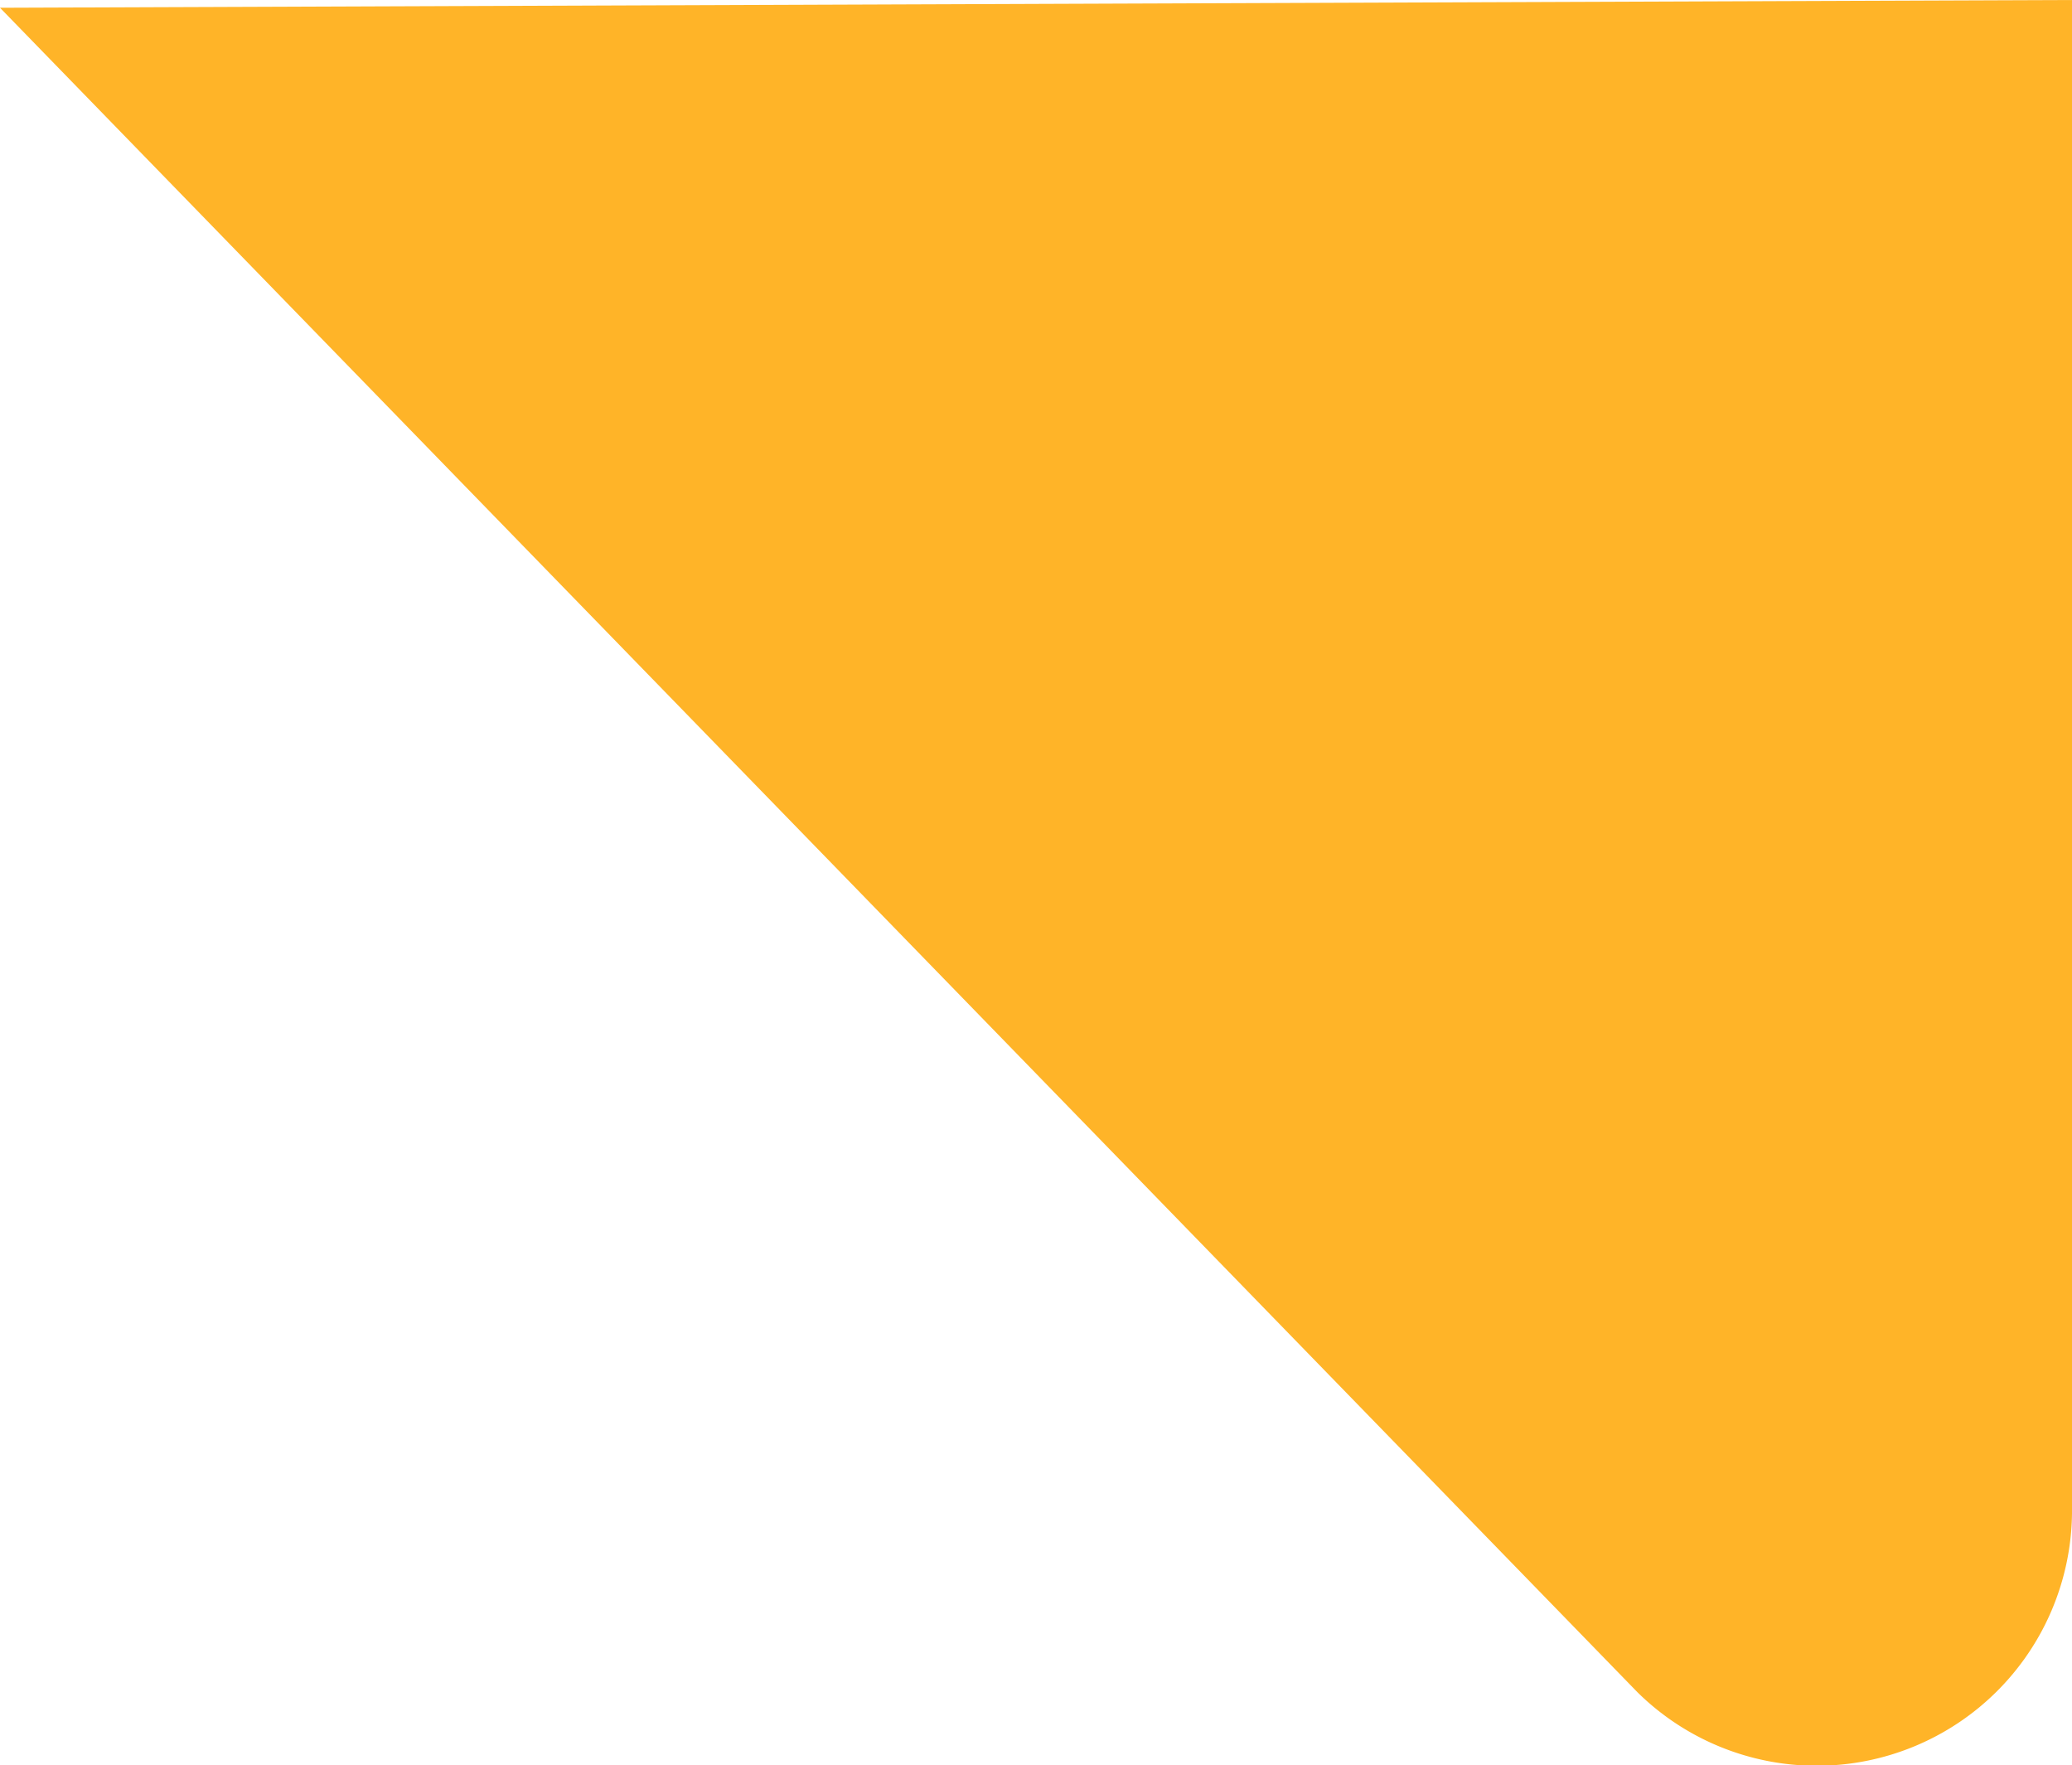 <?xml version="1.0" encoding="UTF-8"?> <svg xmlns="http://www.w3.org/2000/svg" id="Layer_1" data-name="Layer 1" viewBox="0 0 26.7 22.74"> <defs> <style>.cls-1{fill:#ffb428;}</style> </defs> <path class="cls-1" d="M0,.1,21.1,21.8a3.29,3.29,0,0,0,5.6-2.3V0Z"></path> </svg> 